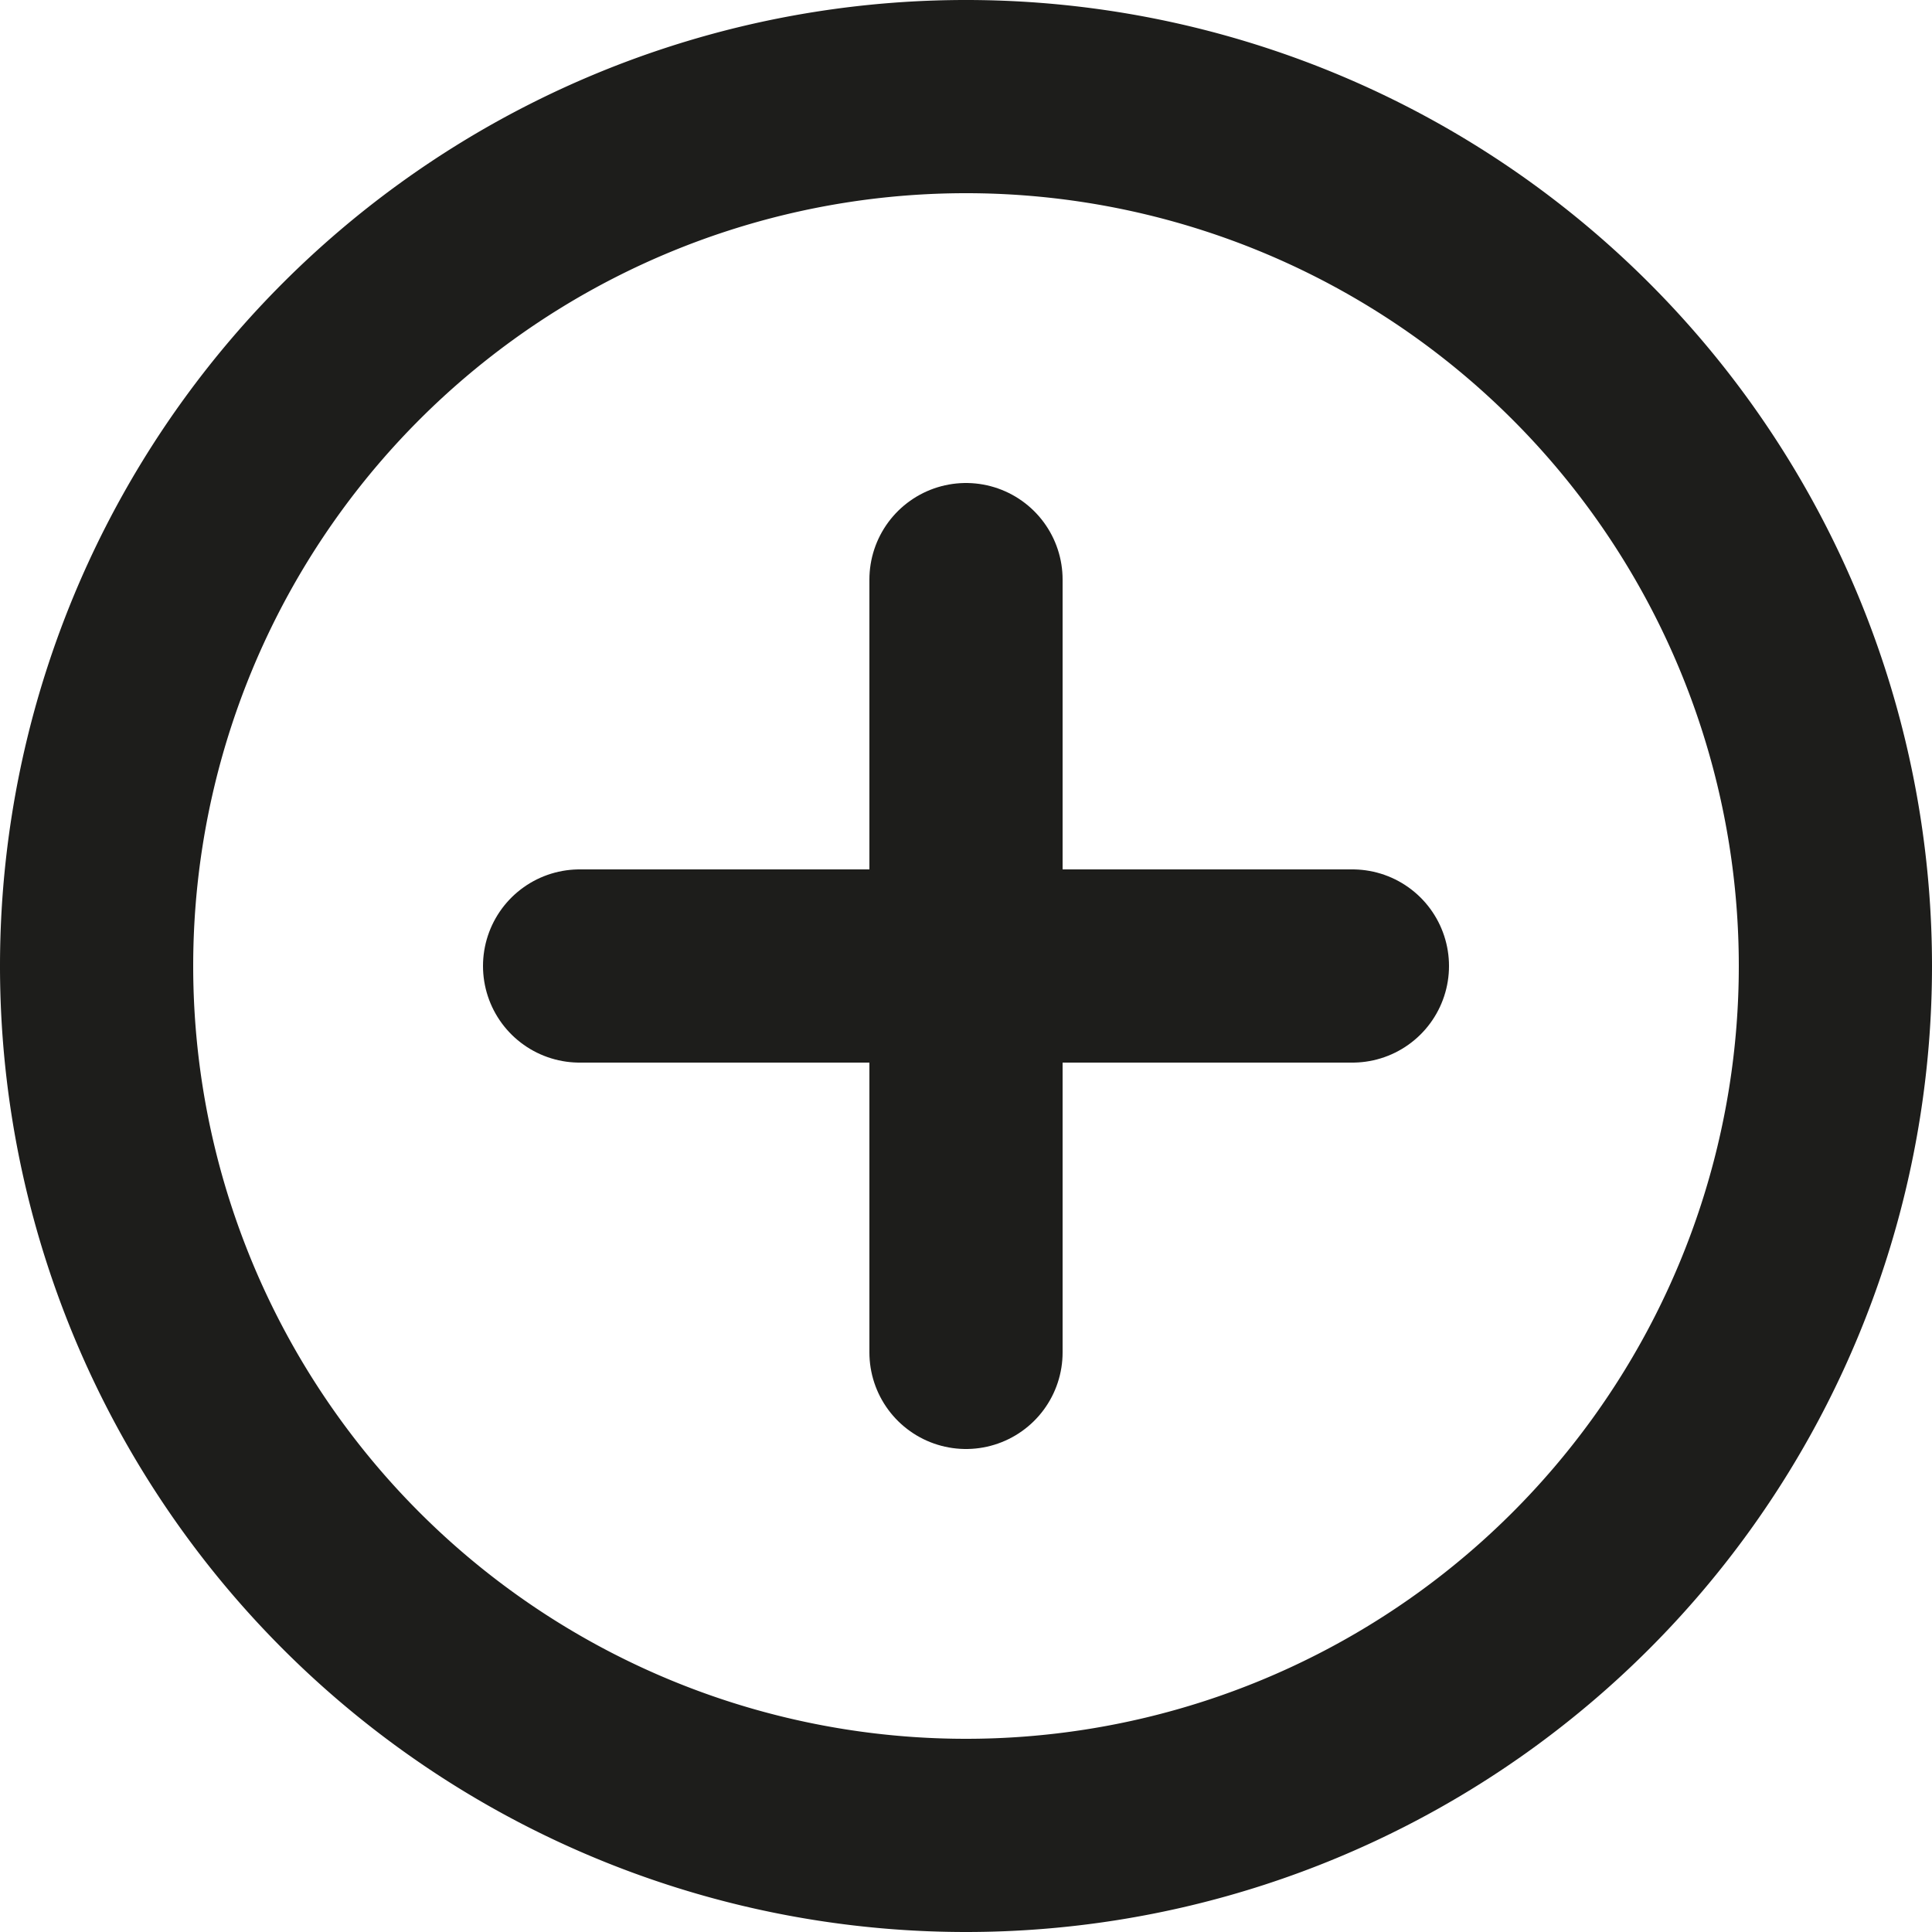 <svg viewBox="0 0 24 24" height="24" width="24" xmlns="http://www.w3.org/2000/svg"><g transform="matrix(2.4,0,0,2.4,0,0)"><path d="M0.500 5.000 A4.500 4.500 0 1 0 9.500 5.000 A4.500 4.500 0 1 0 0.500 5.000 Z" fill="none" stroke="#1D1D1B" stroke-linecap="round" stroke-linejoin="round"></path><path d="M5 3L5 7" fill="none" stroke="#1D1D1B" stroke-linecap="round" stroke-linejoin="round"></path><path d="M3 5L7 5" fill="none" stroke="#1D1D1B" stroke-linecap="round" stroke-linejoin="round"></path></g></svg>